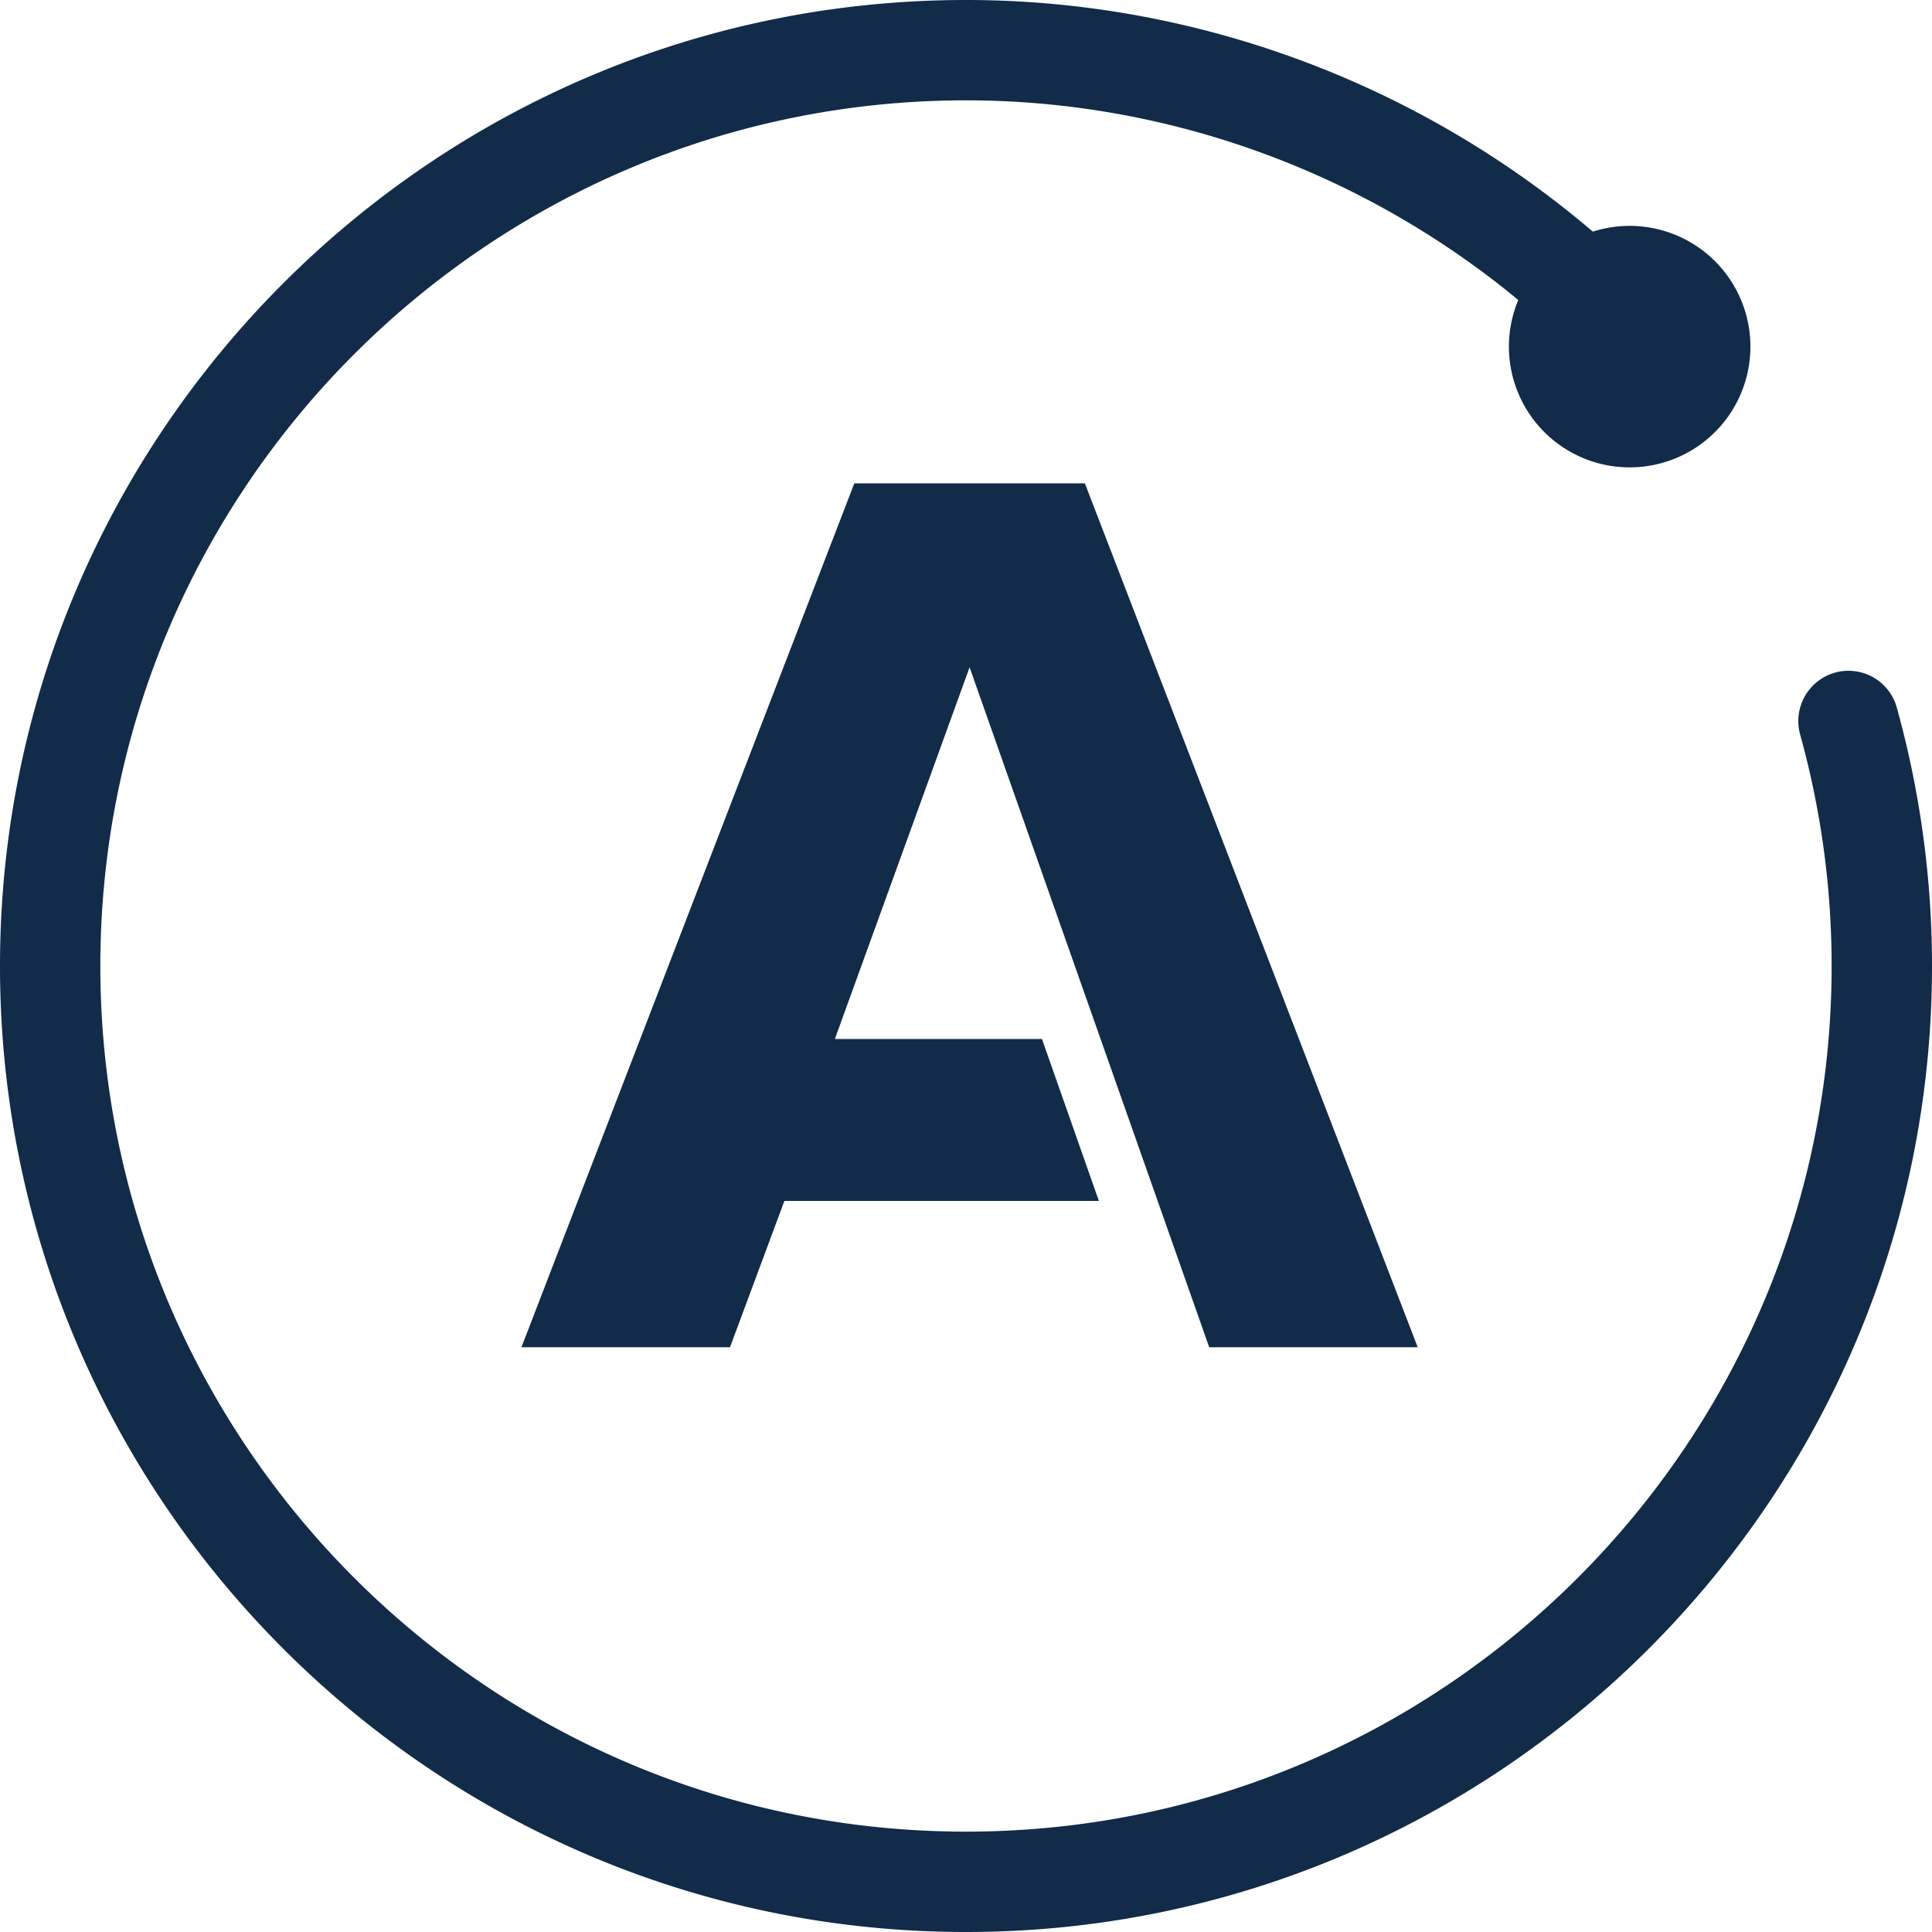 <svg xmlns="http://www.w3.org/2000/svg" width="64" height="64" fill="none"><g clip-path="url(#a)"><path fill="#112B49" d="M40.057 44.63h6.907L35.938 16.012H28.3L17.273 44.63h6.909l1.802-4.848h10.418l-1.886-5.364h-6.86l4.463-12.313 7.938 22.525Zm22.778-21.188a1.66 1.66 0 0 0-3.049-.373 1.663 1.663 0 0 0-.154 1.262A28.678 28.678 0 0 1 60.675 32c0 15.812-12.864 28.675-28.676 28.675C16.188 60.675 3.324 47.813 3.324 32 3.324 16.188 16.188 3.324 32 3.324c6.698 0 13.18 2.38 18.295 6.614a4 4 0 1 0 2.47-2.265C47.006 2.764 39.629 0 32 0 14.355 0 0 14.355 0 32s14.355 32 32 32 32-14.355 32-32c0-2.892-.392-5.771-1.165-8.558Z"/></g><defs><clipPath id="a"><path fill="#fff" d="M0 0h64v64H0z"/></clipPath></defs></svg>